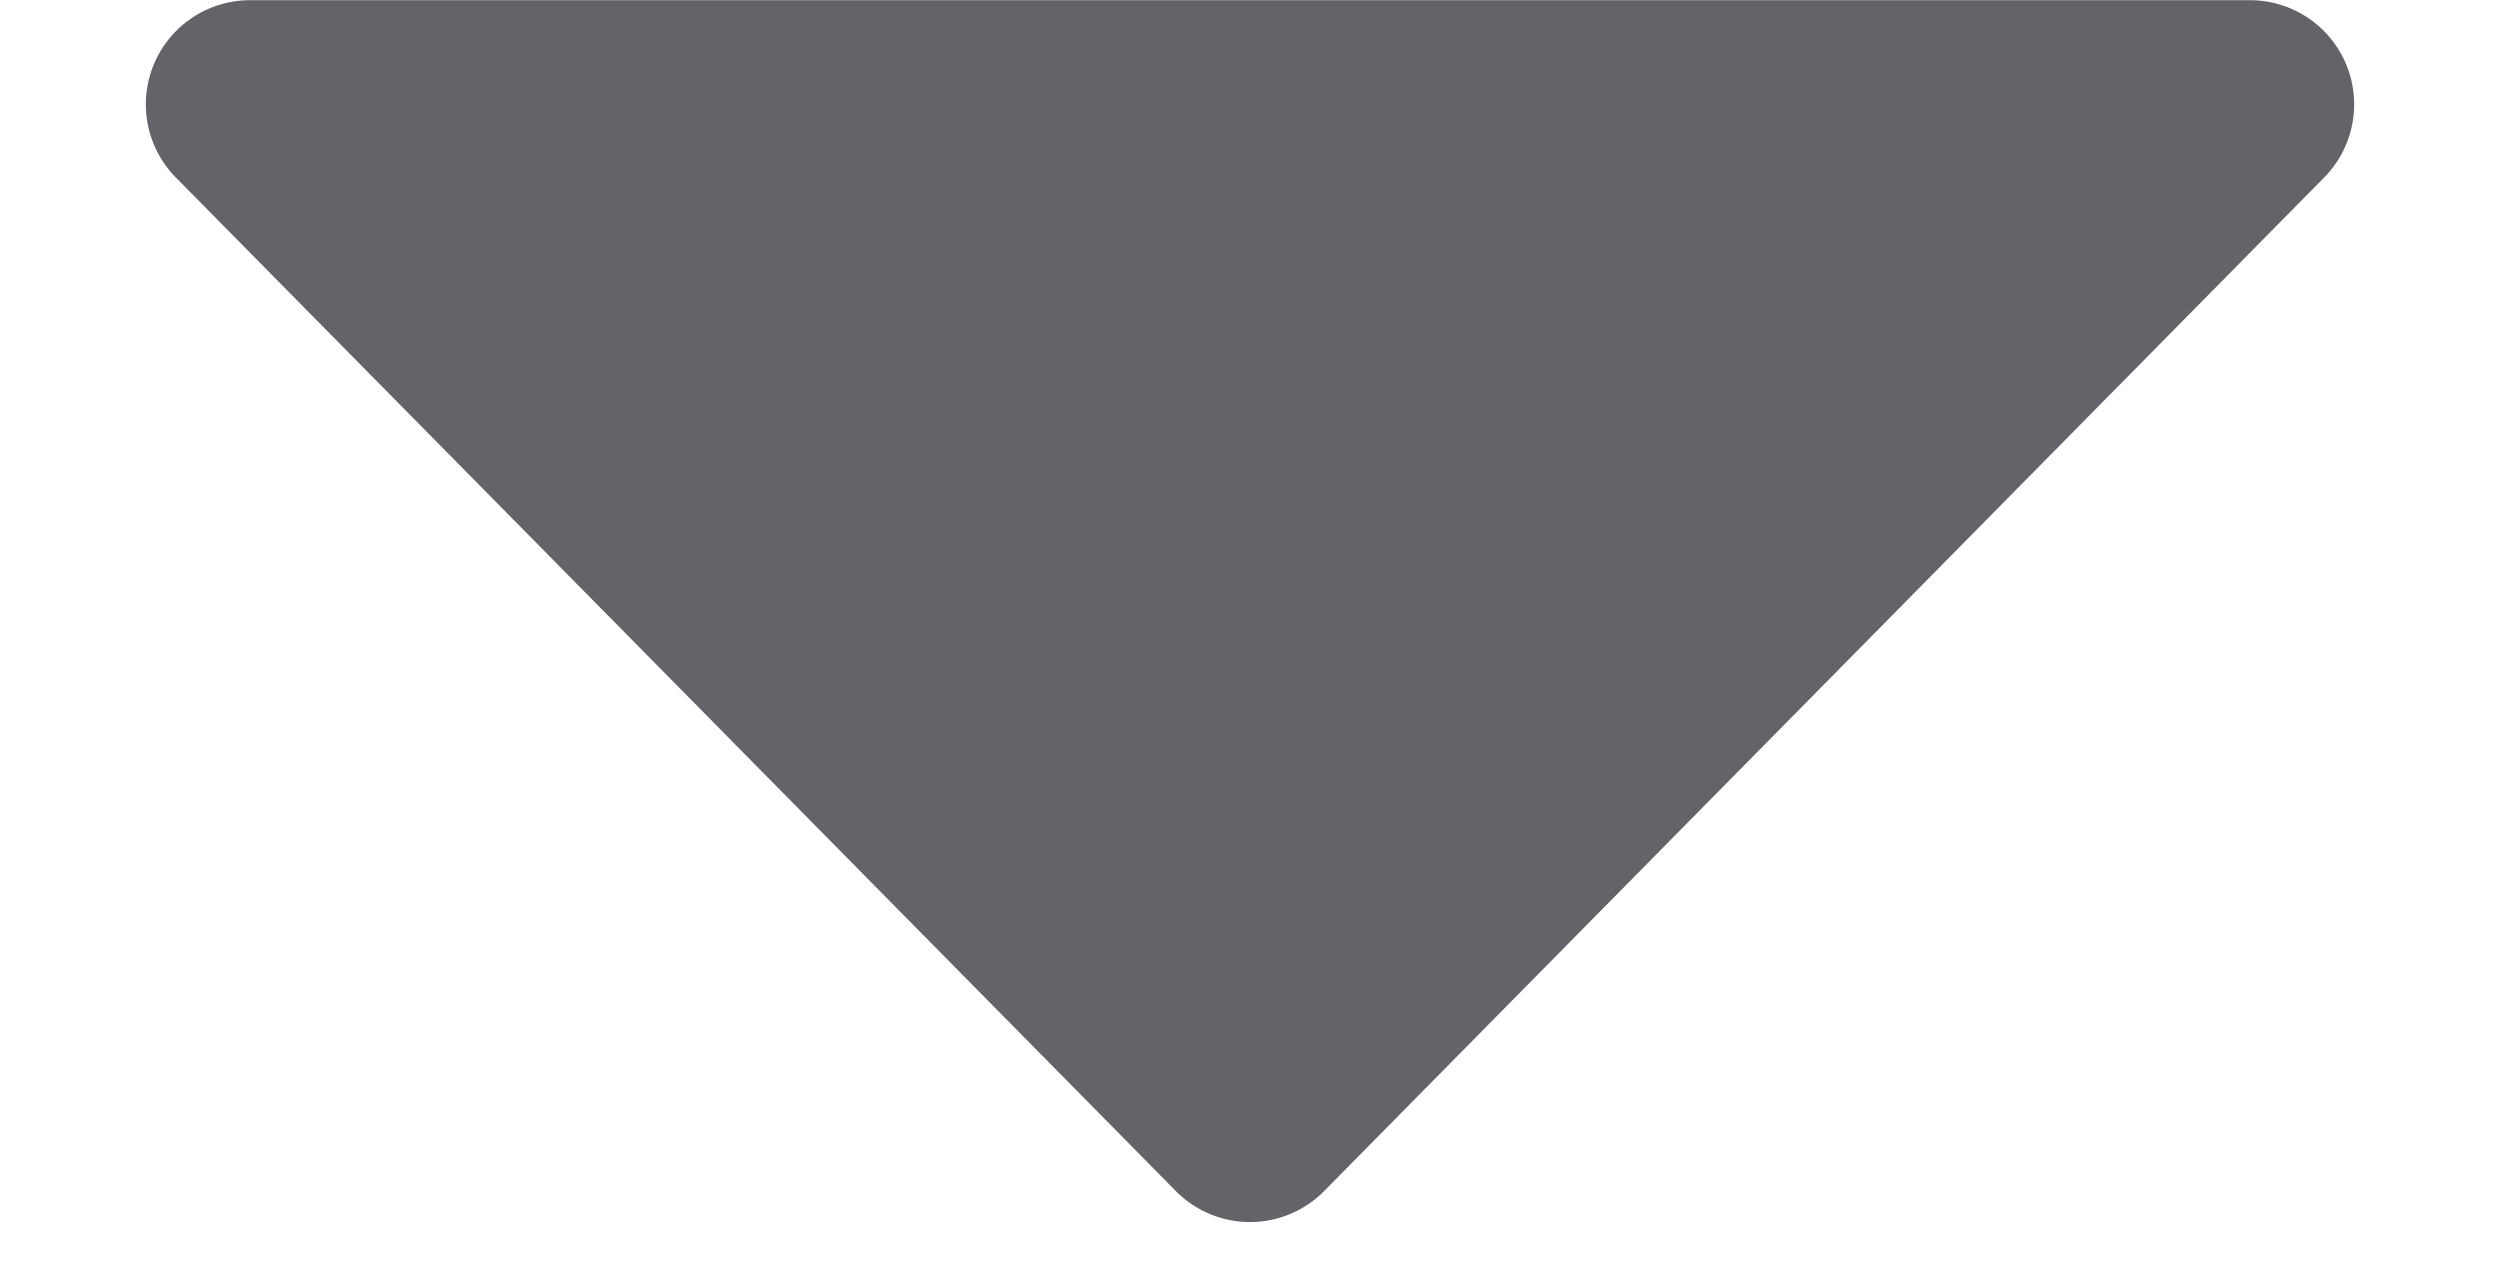 <svg xmlns="http://www.w3.org/2000/svg" width="12" height="6.077" viewBox="0 0 12 6.077"><defs><style>.a{fill:#62646a;}</style></defs><path class="a" d="M5.644.36a.5.5,0,0,1,.712,0l4.8,4.865a.5.5,0,0,1-.356.851H1.2a.5.5,0,0,1-.356-.851Z" transform="translate(12 6.077) rotate(180)"/></svg>